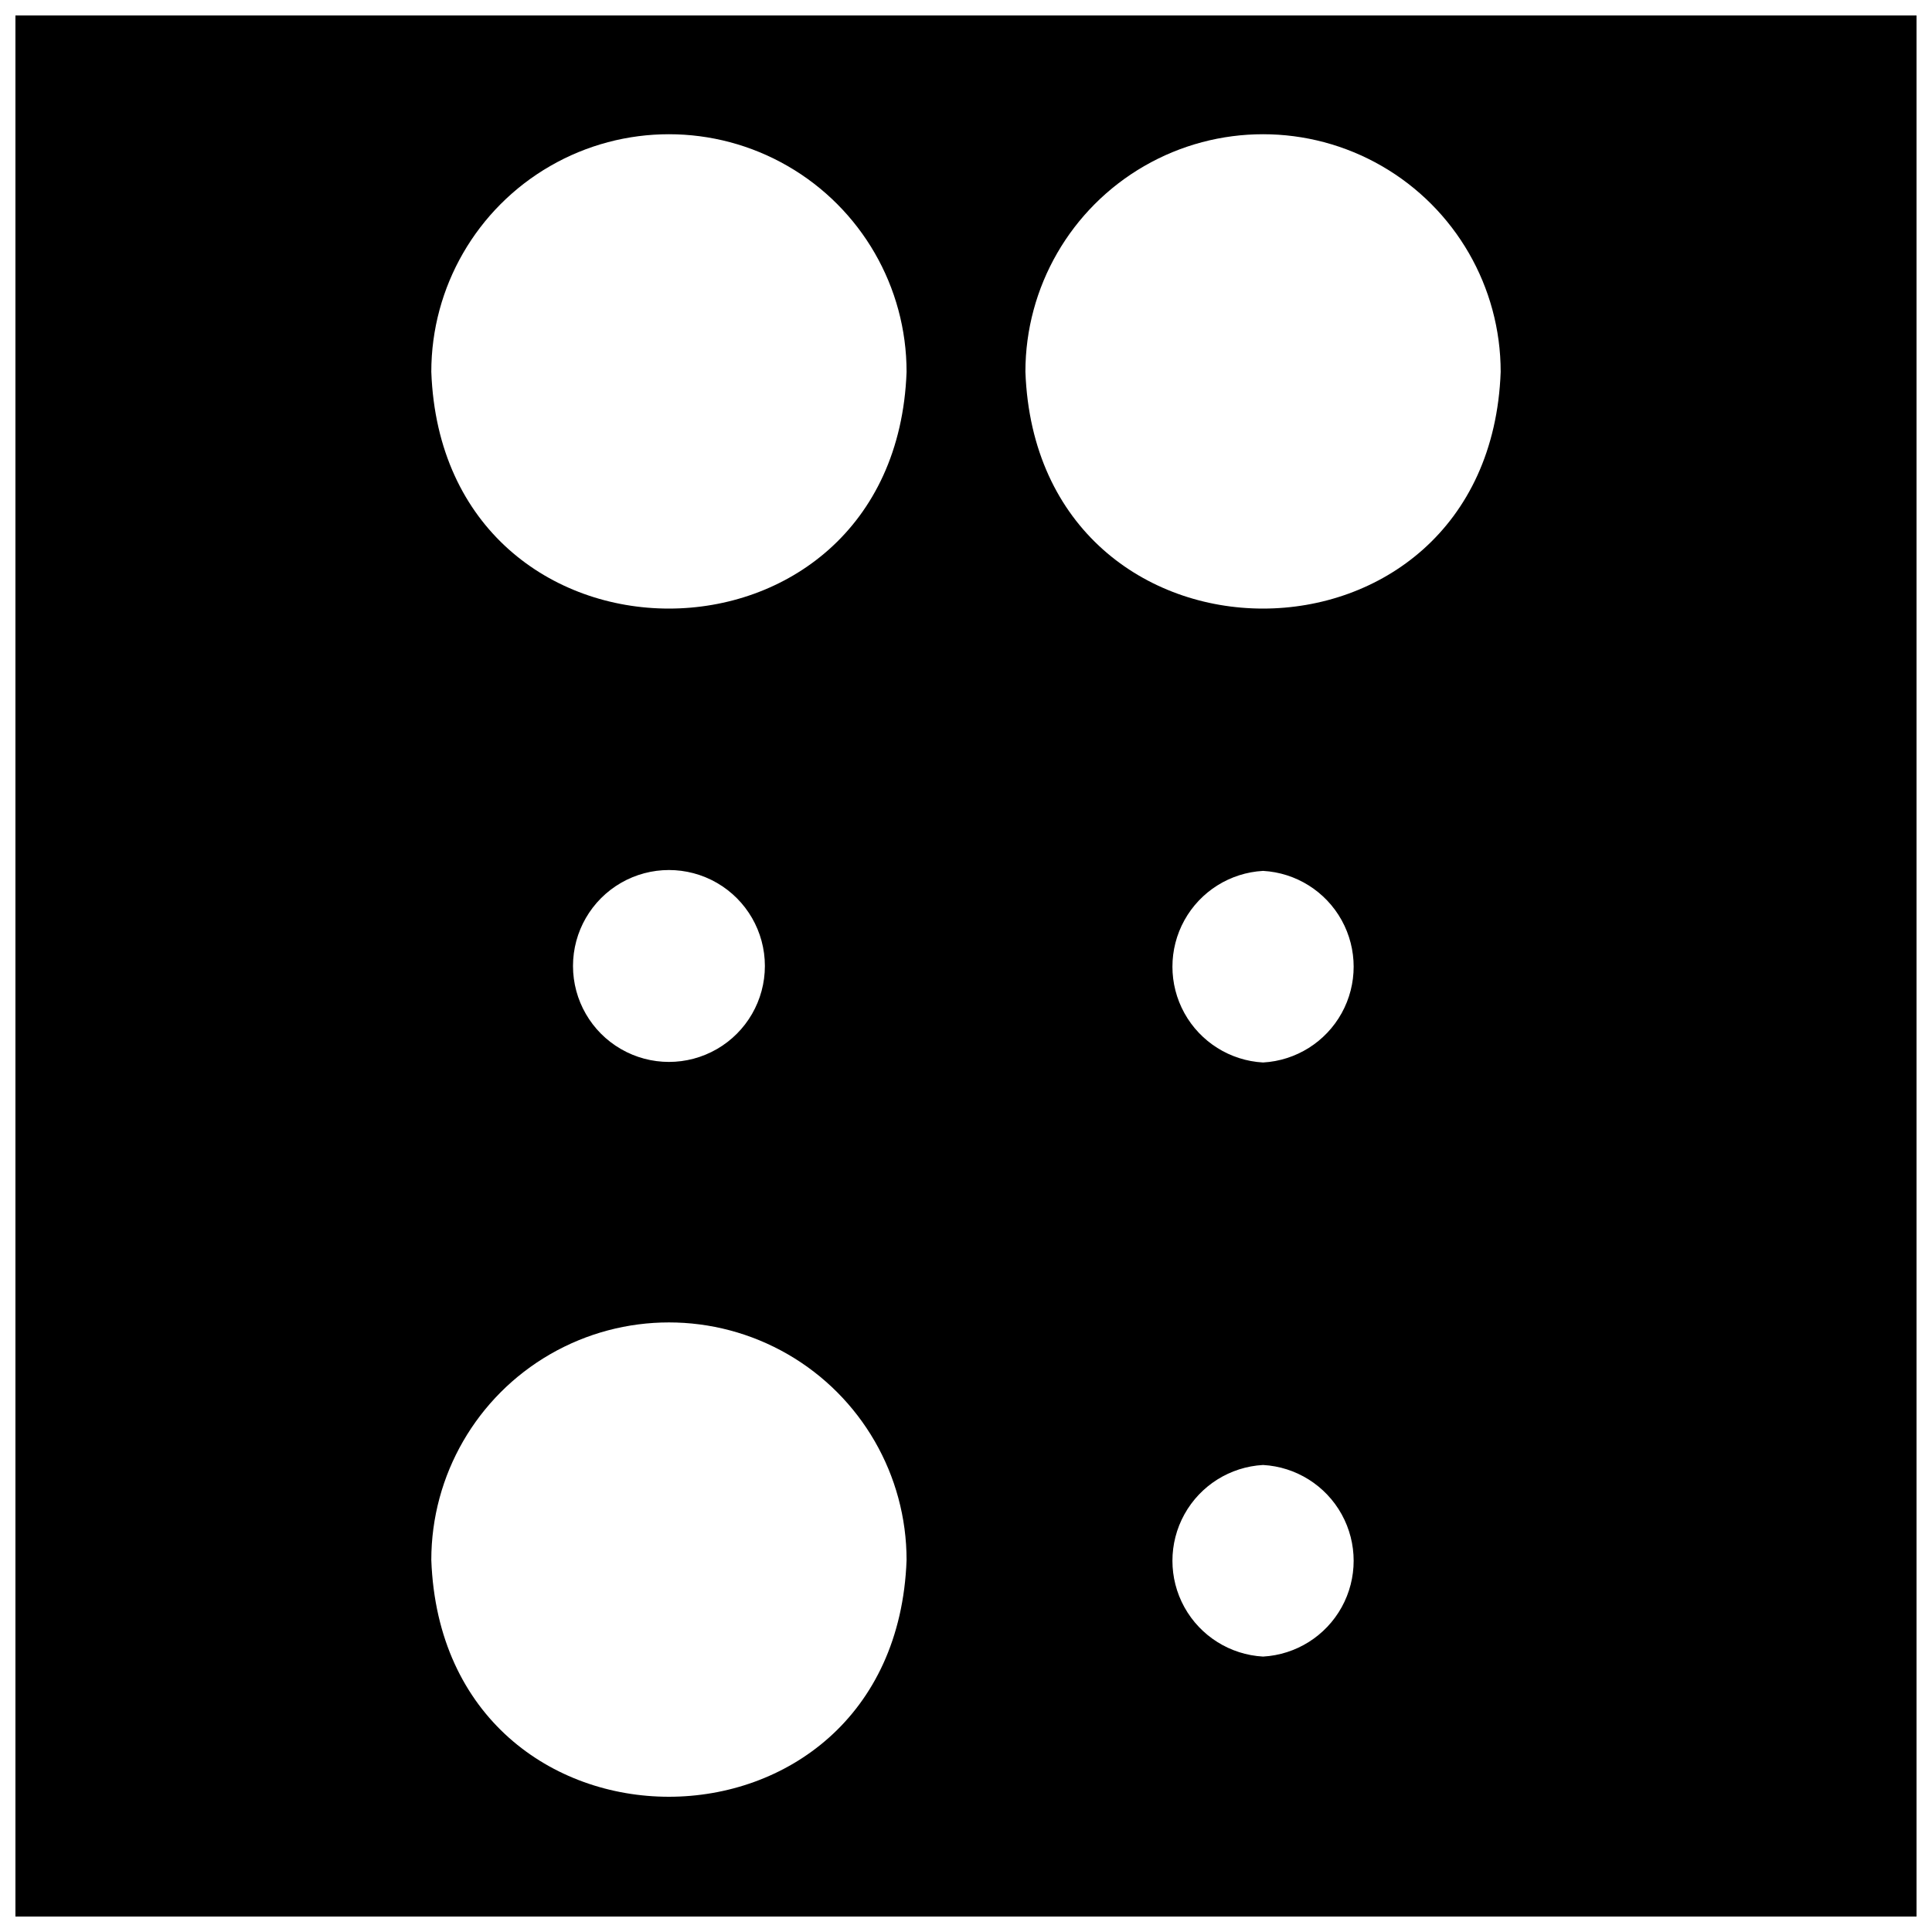 <?xml version="1.0" encoding="UTF-8"?>
<!-- Uploaded to: SVG Repo, www.svgrepo.com, Generator: SVG Repo Mixer Tools -->
<svg width="800px" height="800px" version="1.1" viewBox="144 144 512 512" xmlns="http://www.w3.org/2000/svg">
 <defs>
  <clipPath id="a">
   <path d="m148.09 148.09h503.81v503.81h-503.81z"/>
  </clipPath>
 </defs>
 <g clip-path="url(#a)">
  <path d="m148.09 148.09v503.81h503.81v-503.81zm110.21 409.34c0-22.496 12.004-43.289 31.488-54.539 19.484-11.246 43.492-11.246 62.977 0 19.484 11.25 31.488 32.043 31.488 54.539-3.07 83.602-122.88 83.68-125.95 0zm37.551-157.44v0.004c0-9.086 4.848-17.48 12.715-22.023 7.867-4.539 17.559-4.539 25.426 0 7.867 4.543 12.711 12.938 12.711 22.023 0 9.082-4.844 17.477-12.711 22.02-7.867 4.543-17.559 4.543-25.426 0-7.867-4.543-12.715-12.938-12.715-22.02zm-37.551-157.44c0-22.5 12.004-43.289 31.488-54.539 19.484-11.25 43.492-11.25 62.977 0s31.488 32.039 31.488 54.539c-3.07 83.602-122.88 83.68-125.95 0zm220.42 340.46c-8.734-0.488-16.605-5.43-20.84-13.086-4.231-7.656-4.231-16.949 0-24.605 4.234-7.656 12.105-12.598 20.84-13.082 8.734 0.484 16.605 5.426 20.84 13.082 4.231 7.656 4.231 16.949 0 24.605-4.234 7.656-12.105 12.598-20.84 13.086zm0-157.44c-8.734-0.484-16.605-5.43-20.84-13.086-4.231-7.652-4.231-16.949 0-24.602 4.234-7.656 12.105-12.602 20.84-13.086 8.734 0.484 16.605 5.43 20.84 13.086 4.231 7.652 4.231 16.949 0 24.602-4.234 7.656-12.105 12.602-20.84 13.086zm-62.977-183.02c0-22.5 12.004-43.289 31.488-54.539s43.492-11.25 62.977 0 31.488 32.039 31.488 54.539c-3.07 83.602-122.88 83.68-125.95 0z"/>
 </g>
</svg>